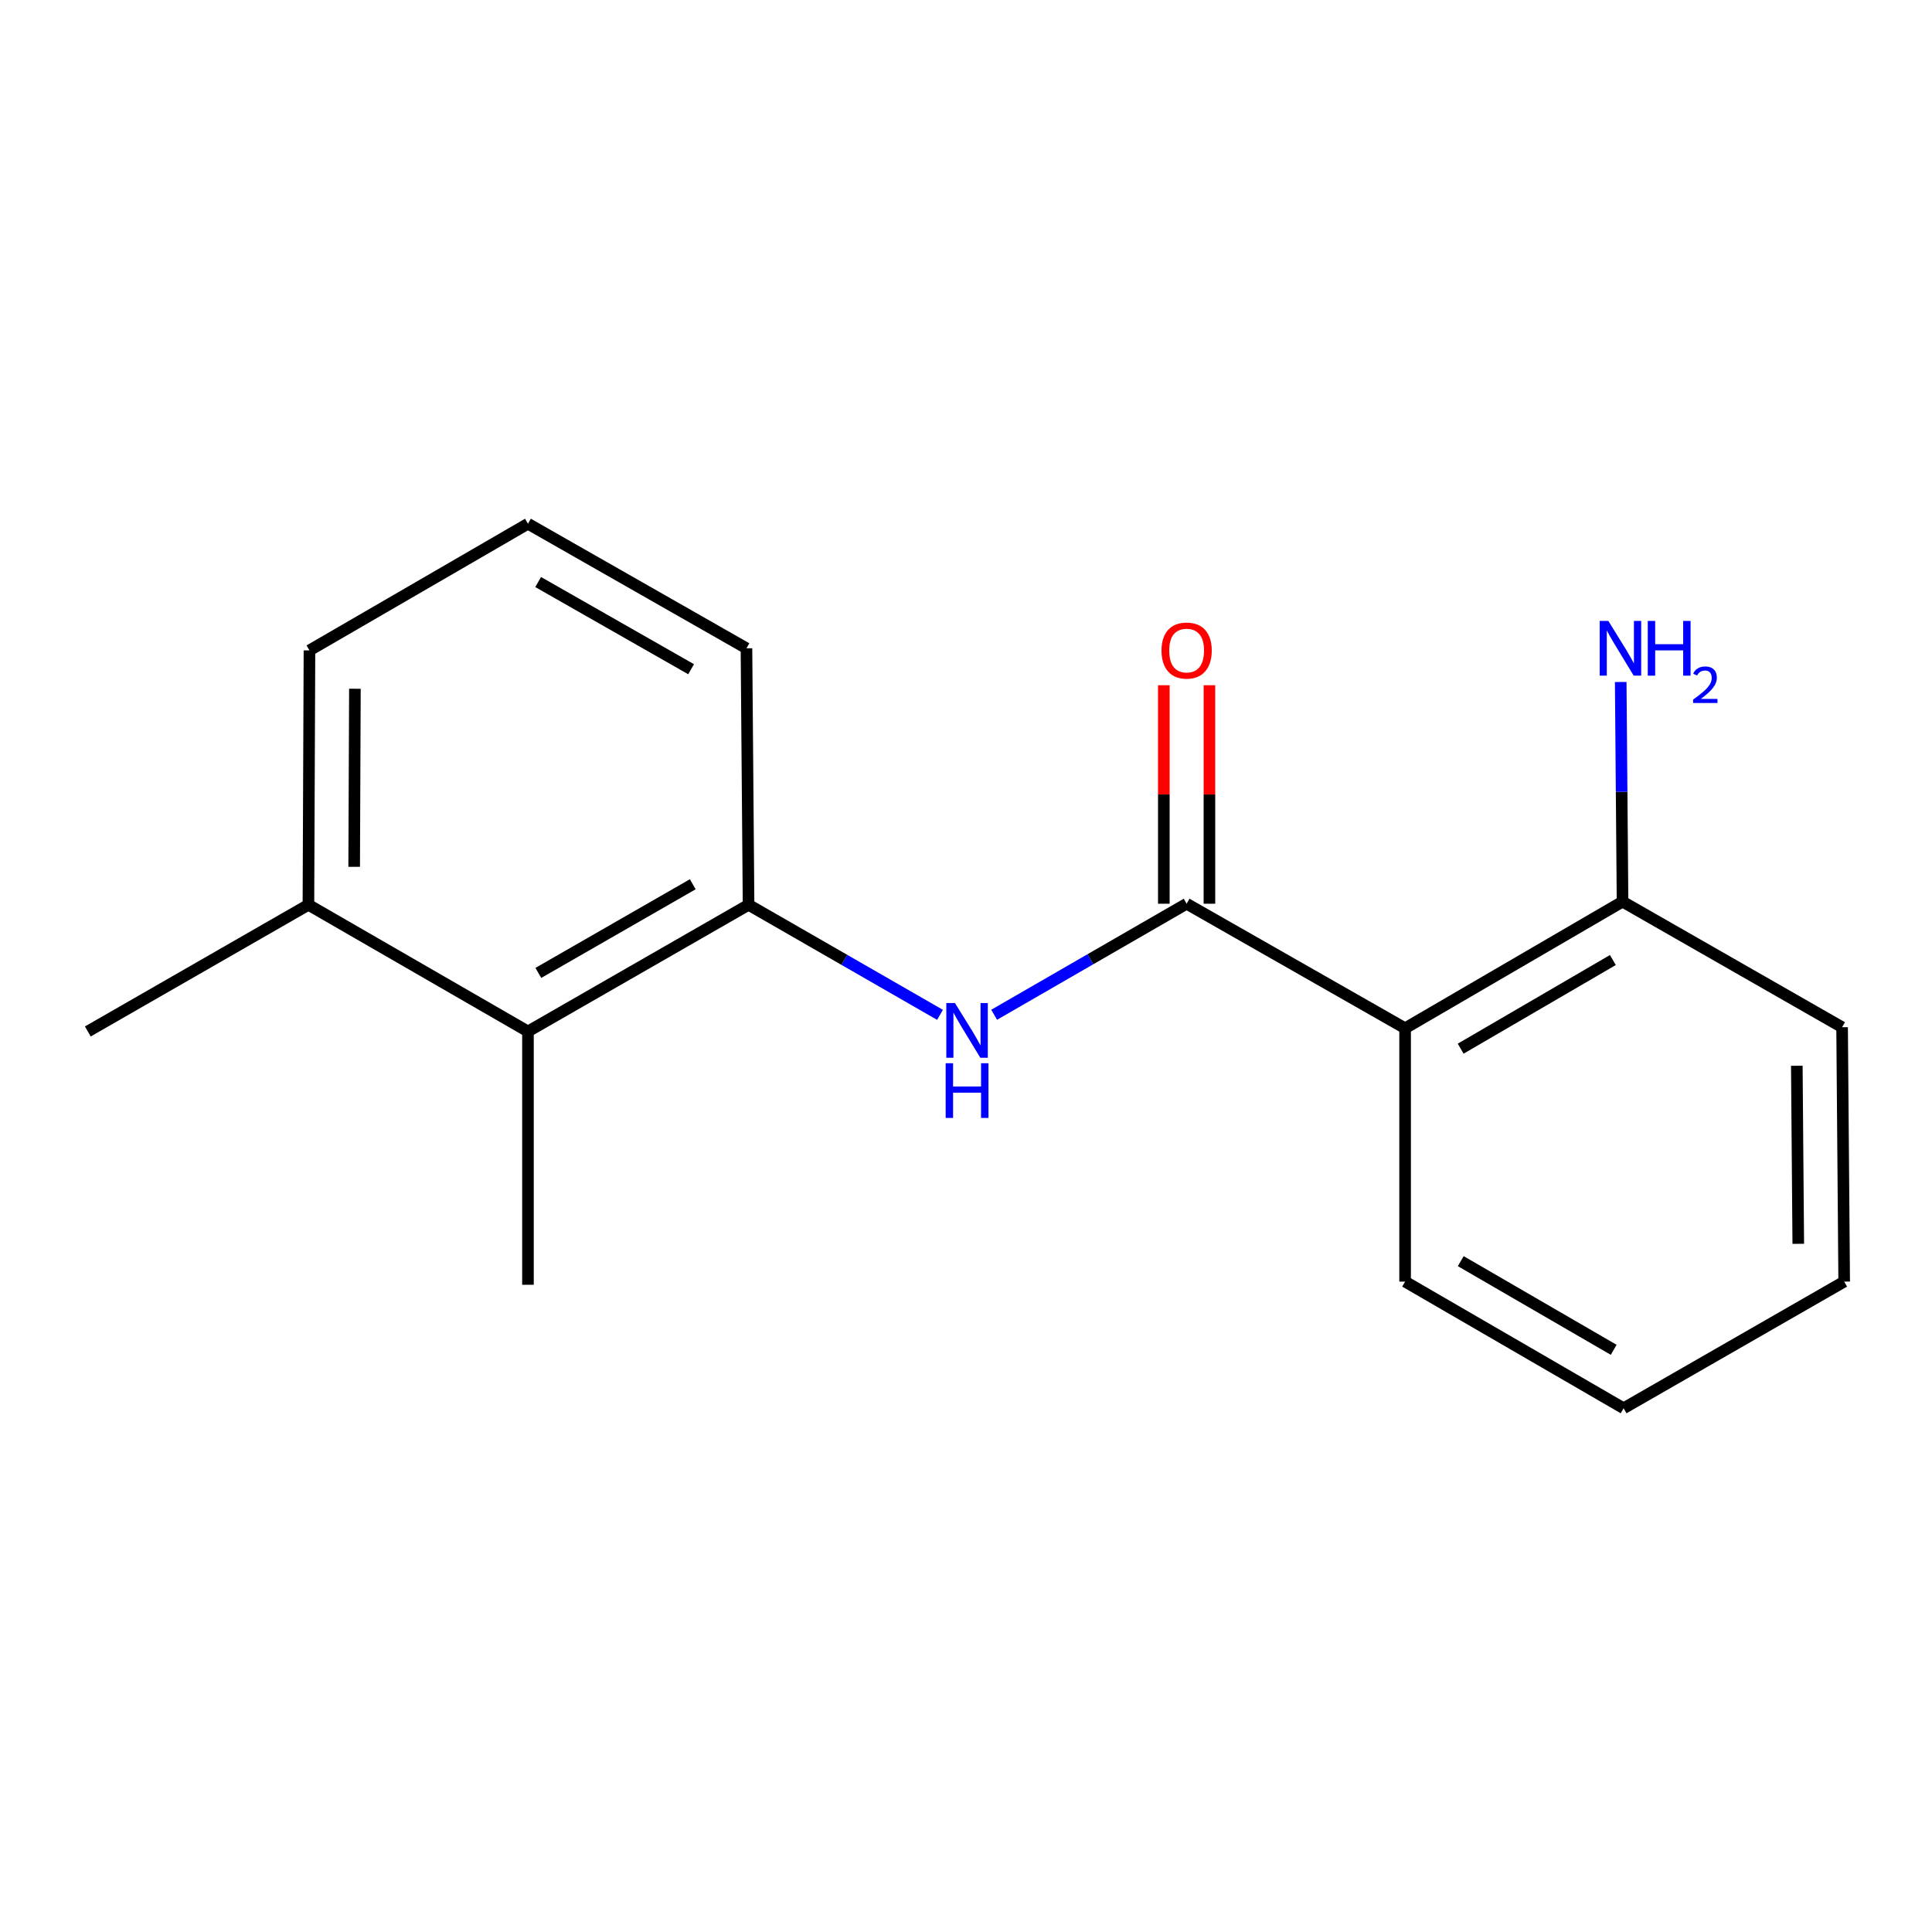 <?xml version='1.0' encoding='iso-8859-1'?>
<svg version='1.1' baseProfile='full'
              xmlns='http://www.w3.org/2000/svg'
                      xmlns:rdkit='http://www.rdkit.org/xml'
                      xmlns:xlink='http://www.w3.org/1999/xlink'
                  xml:space='preserve'
width='1000px' height='1000px' viewBox='0 0 1000 1000'>
<!-- END OF HEADER -->
<rect style='opacity:1.0;fill:#FFFFFF;stroke:none' width='1000' height='1000' x='0' y='0'> </rect>
<path class='bond-0' d='M 614.197,467.769 L 727.279,532.231' style='fill:none;fill-rule:evenodd;stroke:#000000;stroke-width:6px;stroke-linecap:butt;stroke-linejoin:miter;stroke-opacity:1' />
<path class='bond-1' d='M 614.197,467.769 L 564.384,496.507' style='fill:none;fill-rule:evenodd;stroke:#000000;stroke-width:6px;stroke-linecap:butt;stroke-linejoin:miter;stroke-opacity:1' />
<path class='bond-1' d='M 564.384,496.507 L 514.571,525.244' style='fill:none;fill-rule:evenodd;stroke:#0000FF;stroke-width:6px;stroke-linecap:butt;stroke-linejoin:miter;stroke-opacity:1' />
<path class='bond-5' d='M 625.998,467.769 L 625.998,411.226' style='fill:none;fill-rule:evenodd;stroke:#000000;stroke-width:6px;stroke-linecap:butt;stroke-linejoin:miter;stroke-opacity:1' />
<path class='bond-5' d='M 625.998,411.226 L 625.998,354.682' style='fill:none;fill-rule:evenodd;stroke:#FF0000;stroke-width:6px;stroke-linecap:butt;stroke-linejoin:miter;stroke-opacity:1' />
<path class='bond-5' d='M 602.396,467.769 L 602.396,411.226' style='fill:none;fill-rule:evenodd;stroke:#000000;stroke-width:6px;stroke-linecap:butt;stroke-linejoin:miter;stroke-opacity:1' />
<path class='bond-5' d='M 602.396,411.226 L 602.396,354.682' style='fill:none;fill-rule:evenodd;stroke:#FF0000;stroke-width:6px;stroke-linecap:butt;stroke-linejoin:miter;stroke-opacity:1' />
<path class='bond-4' d='M 727.279,532.231 L 839.824,466.681' style='fill:none;fill-rule:evenodd;stroke:#000000;stroke-width:6px;stroke-linecap:butt;stroke-linejoin:miter;stroke-opacity:1' />
<path class='bond-4' d='M 756.04,542.794 L 834.821,496.909' style='fill:none;fill-rule:evenodd;stroke:#000000;stroke-width:6px;stroke-linecap:butt;stroke-linejoin:miter;stroke-opacity:1' />
<path class='bond-8' d='M 727.279,532.231 L 727.279,663.356' style='fill:none;fill-rule:evenodd;stroke:#000000;stroke-width:6px;stroke-linecap:butt;stroke-linejoin:miter;stroke-opacity:1' />
<path class='bond-2' d='M 486.549,525.284 L 437.002,496.802' style='fill:none;fill-rule:evenodd;stroke:#0000FF;stroke-width:6px;stroke-linecap:butt;stroke-linejoin:miter;stroke-opacity:1' />
<path class='bond-2' d='M 437.002,496.802 L 387.455,468.32' style='fill:none;fill-rule:evenodd;stroke:#000000;stroke-width:6px;stroke-linecap:butt;stroke-linejoin:miter;stroke-opacity:1' />
<path class='bond-3' d='M 387.455,468.32 L 273.271,533.883' style='fill:none;fill-rule:evenodd;stroke:#000000;stroke-width:6px;stroke-linecap:butt;stroke-linejoin:miter;stroke-opacity:1' />
<path class='bond-3' d='M 358.575,457.686 L 278.646,503.58' style='fill:none;fill-rule:evenodd;stroke:#000000;stroke-width:6px;stroke-linecap:butt;stroke-linejoin:miter;stroke-opacity:1' />
<path class='bond-9' d='M 387.455,468.32 L 386.367,335.556' style='fill:none;fill-rule:evenodd;stroke:#000000;stroke-width:6px;stroke-linecap:butt;stroke-linejoin:miter;stroke-opacity:1' />
<path class='bond-6' d='M 273.271,533.883 L 159.638,468.32' style='fill:none;fill-rule:evenodd;stroke:#000000;stroke-width:6px;stroke-linecap:butt;stroke-linejoin:miter;stroke-opacity:1' />
<path class='bond-11' d='M 273.271,533.883 L 273.271,664.995' style='fill:none;fill-rule:evenodd;stroke:#000000;stroke-width:6px;stroke-linecap:butt;stroke-linejoin:miter;stroke-opacity:1' />
<path class='bond-7' d='M 839.824,466.681 L 839.352,409.838' style='fill:none;fill-rule:evenodd;stroke:#000000;stroke-width:6px;stroke-linecap:butt;stroke-linejoin:miter;stroke-opacity:1' />
<path class='bond-7' d='M 839.352,409.838 L 838.88,352.994' style='fill:none;fill-rule:evenodd;stroke:#0000FF;stroke-width:6px;stroke-linecap:butt;stroke-linejoin:miter;stroke-opacity:1' />
<path class='bond-13' d='M 839.824,466.681 L 953.47,531.693' style='fill:none;fill-rule:evenodd;stroke:#000000;stroke-width:6px;stroke-linecap:butt;stroke-linejoin:miter;stroke-opacity:1' />
<path class='bond-14' d='M 159.638,468.32 L 45.455,533.883' style='fill:none;fill-rule:evenodd;stroke:#000000;stroke-width:6px;stroke-linecap:butt;stroke-linejoin:miter;stroke-opacity:1' />
<path class='bond-18' d='M 159.638,468.32 L 160.176,336.644' style='fill:none;fill-rule:evenodd;stroke:#000000;stroke-width:6px;stroke-linecap:butt;stroke-linejoin:miter;stroke-opacity:1' />
<path class='bond-18' d='M 183.321,448.665 L 183.698,356.492' style='fill:none;fill-rule:evenodd;stroke:#000000;stroke-width:6px;stroke-linecap:butt;stroke-linejoin:miter;stroke-opacity:1' />
<path class='bond-15' d='M 727.279,663.356 L 840.375,728.918' style='fill:none;fill-rule:evenodd;stroke:#000000;stroke-width:6px;stroke-linecap:butt;stroke-linejoin:miter;stroke-opacity:1' />
<path class='bond-15' d='M 756.081,652.771 L 835.248,698.664' style='fill:none;fill-rule:evenodd;stroke:#000000;stroke-width:6px;stroke-linecap:butt;stroke-linejoin:miter;stroke-opacity:1' />
<path class='bond-10' d='M 386.367,335.556 L 273.271,271.082' style='fill:none;fill-rule:evenodd;stroke:#000000;stroke-width:6px;stroke-linecap:butt;stroke-linejoin:miter;stroke-opacity:1' />
<path class='bond-10' d='M 357.713,346.389 L 278.546,301.257' style='fill:none;fill-rule:evenodd;stroke:#000000;stroke-width:6px;stroke-linecap:butt;stroke-linejoin:miter;stroke-opacity:1' />
<path class='bond-12' d='M 273.271,271.082 L 160.176,336.644' style='fill:none;fill-rule:evenodd;stroke:#000000;stroke-width:6px;stroke-linecap:butt;stroke-linejoin:miter;stroke-opacity:1' />
<path class='bond-17' d='M 953.47,531.693 L 954.545,663.356' style='fill:none;fill-rule:evenodd;stroke:#000000;stroke-width:6px;stroke-linecap:butt;stroke-linejoin:miter;stroke-opacity:1' />
<path class='bond-17' d='M 930.03,551.635 L 930.782,643.799' style='fill:none;fill-rule:evenodd;stroke:#000000;stroke-width:6px;stroke-linecap:butt;stroke-linejoin:miter;stroke-opacity:1' />
<path class='bond-16' d='M 840.375,728.918 L 954.545,663.356' style='fill:none;fill-rule:evenodd;stroke:#000000;stroke-width:6px;stroke-linecap:butt;stroke-linejoin:miter;stroke-opacity:1' />
<path  class='atom-2' d='M 494.291 519.172
L 503.571 534.172
Q 504.491 535.652, 505.971 538.332
Q 507.451 541.012, 507.531 541.172
L 507.531 519.172
L 511.291 519.172
L 511.291 547.492
L 507.411 547.492
L 497.451 531.092
Q 496.291 529.172, 495.051 526.972
Q 493.851 524.772, 493.491 524.092
L 493.491 547.492
L 489.811 547.492
L 489.811 519.172
L 494.291 519.172
' fill='#0000FF'/>
<path  class='atom-2' d='M 489.471 550.324
L 493.311 550.324
L 493.311 562.364
L 507.791 562.364
L 507.791 550.324
L 511.631 550.324
L 511.631 578.644
L 507.791 578.644
L 507.791 565.564
L 493.311 565.564
L 493.311 578.644
L 489.471 578.644
L 489.471 550.324
' fill='#0000FF'/>
<path  class='atom-6' d='M 601.197 336.724
Q 601.197 329.924, 604.557 326.124
Q 607.917 322.324, 614.197 322.324
Q 620.477 322.324, 623.837 326.124
Q 627.197 329.924, 627.197 336.724
Q 627.197 343.604, 623.797 347.524
Q 620.397 351.404, 614.197 351.404
Q 607.957 351.404, 604.557 347.524
Q 601.197 343.644, 601.197 336.724
M 614.197 348.204
Q 618.517 348.204, 620.837 345.324
Q 623.197 342.404, 623.197 336.724
Q 623.197 331.164, 620.837 328.364
Q 618.517 325.524, 614.197 325.524
Q 609.877 325.524, 607.517 328.324
Q 605.197 331.124, 605.197 336.724
Q 605.197 342.444, 607.517 345.324
Q 609.877 348.204, 614.197 348.204
' fill='#FF0000'/>
<path  class='atom-8' d='M 832.476 321.396
L 841.756 336.396
Q 842.676 337.876, 844.156 340.556
Q 845.636 343.236, 845.716 343.396
L 845.716 321.396
L 849.476 321.396
L 849.476 349.716
L 845.596 349.716
L 835.636 333.316
Q 834.476 331.396, 833.236 329.196
Q 832.036 326.996, 831.676 326.316
L 831.676 349.716
L 827.996 349.716
L 827.996 321.396
L 832.476 321.396
' fill='#0000FF'/>
<path  class='atom-8' d='M 852.876 321.396
L 856.716 321.396
L 856.716 333.436
L 871.196 333.436
L 871.196 321.396
L 875.036 321.396
L 875.036 349.716
L 871.196 349.716
L 871.196 336.636
L 856.716 336.636
L 856.716 349.716
L 852.876 349.716
L 852.876 321.396
' fill='#0000FF'/>
<path  class='atom-8' d='M 876.408 348.722
Q 877.095 346.954, 878.732 345.977
Q 880.368 344.974, 882.639 344.974
Q 885.464 344.974, 887.048 346.505
Q 888.632 348.036, 888.632 350.755
Q 888.632 353.527, 886.572 356.114
Q 884.54 358.702, 880.316 361.764
L 888.948 361.764
L 888.948 363.876
L 876.356 363.876
L 876.356 362.107
Q 879.84 359.626, 881.9 357.778
Q 883.985 355.93, 884.988 354.266
Q 885.992 352.603, 885.992 350.887
Q 885.992 349.092, 885.094 348.089
Q 884.196 347.086, 882.639 347.086
Q 881.134 347.086, 880.131 347.693
Q 879.128 348.3, 878.415 349.646
L 876.408 348.722
' fill='#0000FF'/>
</svg>

